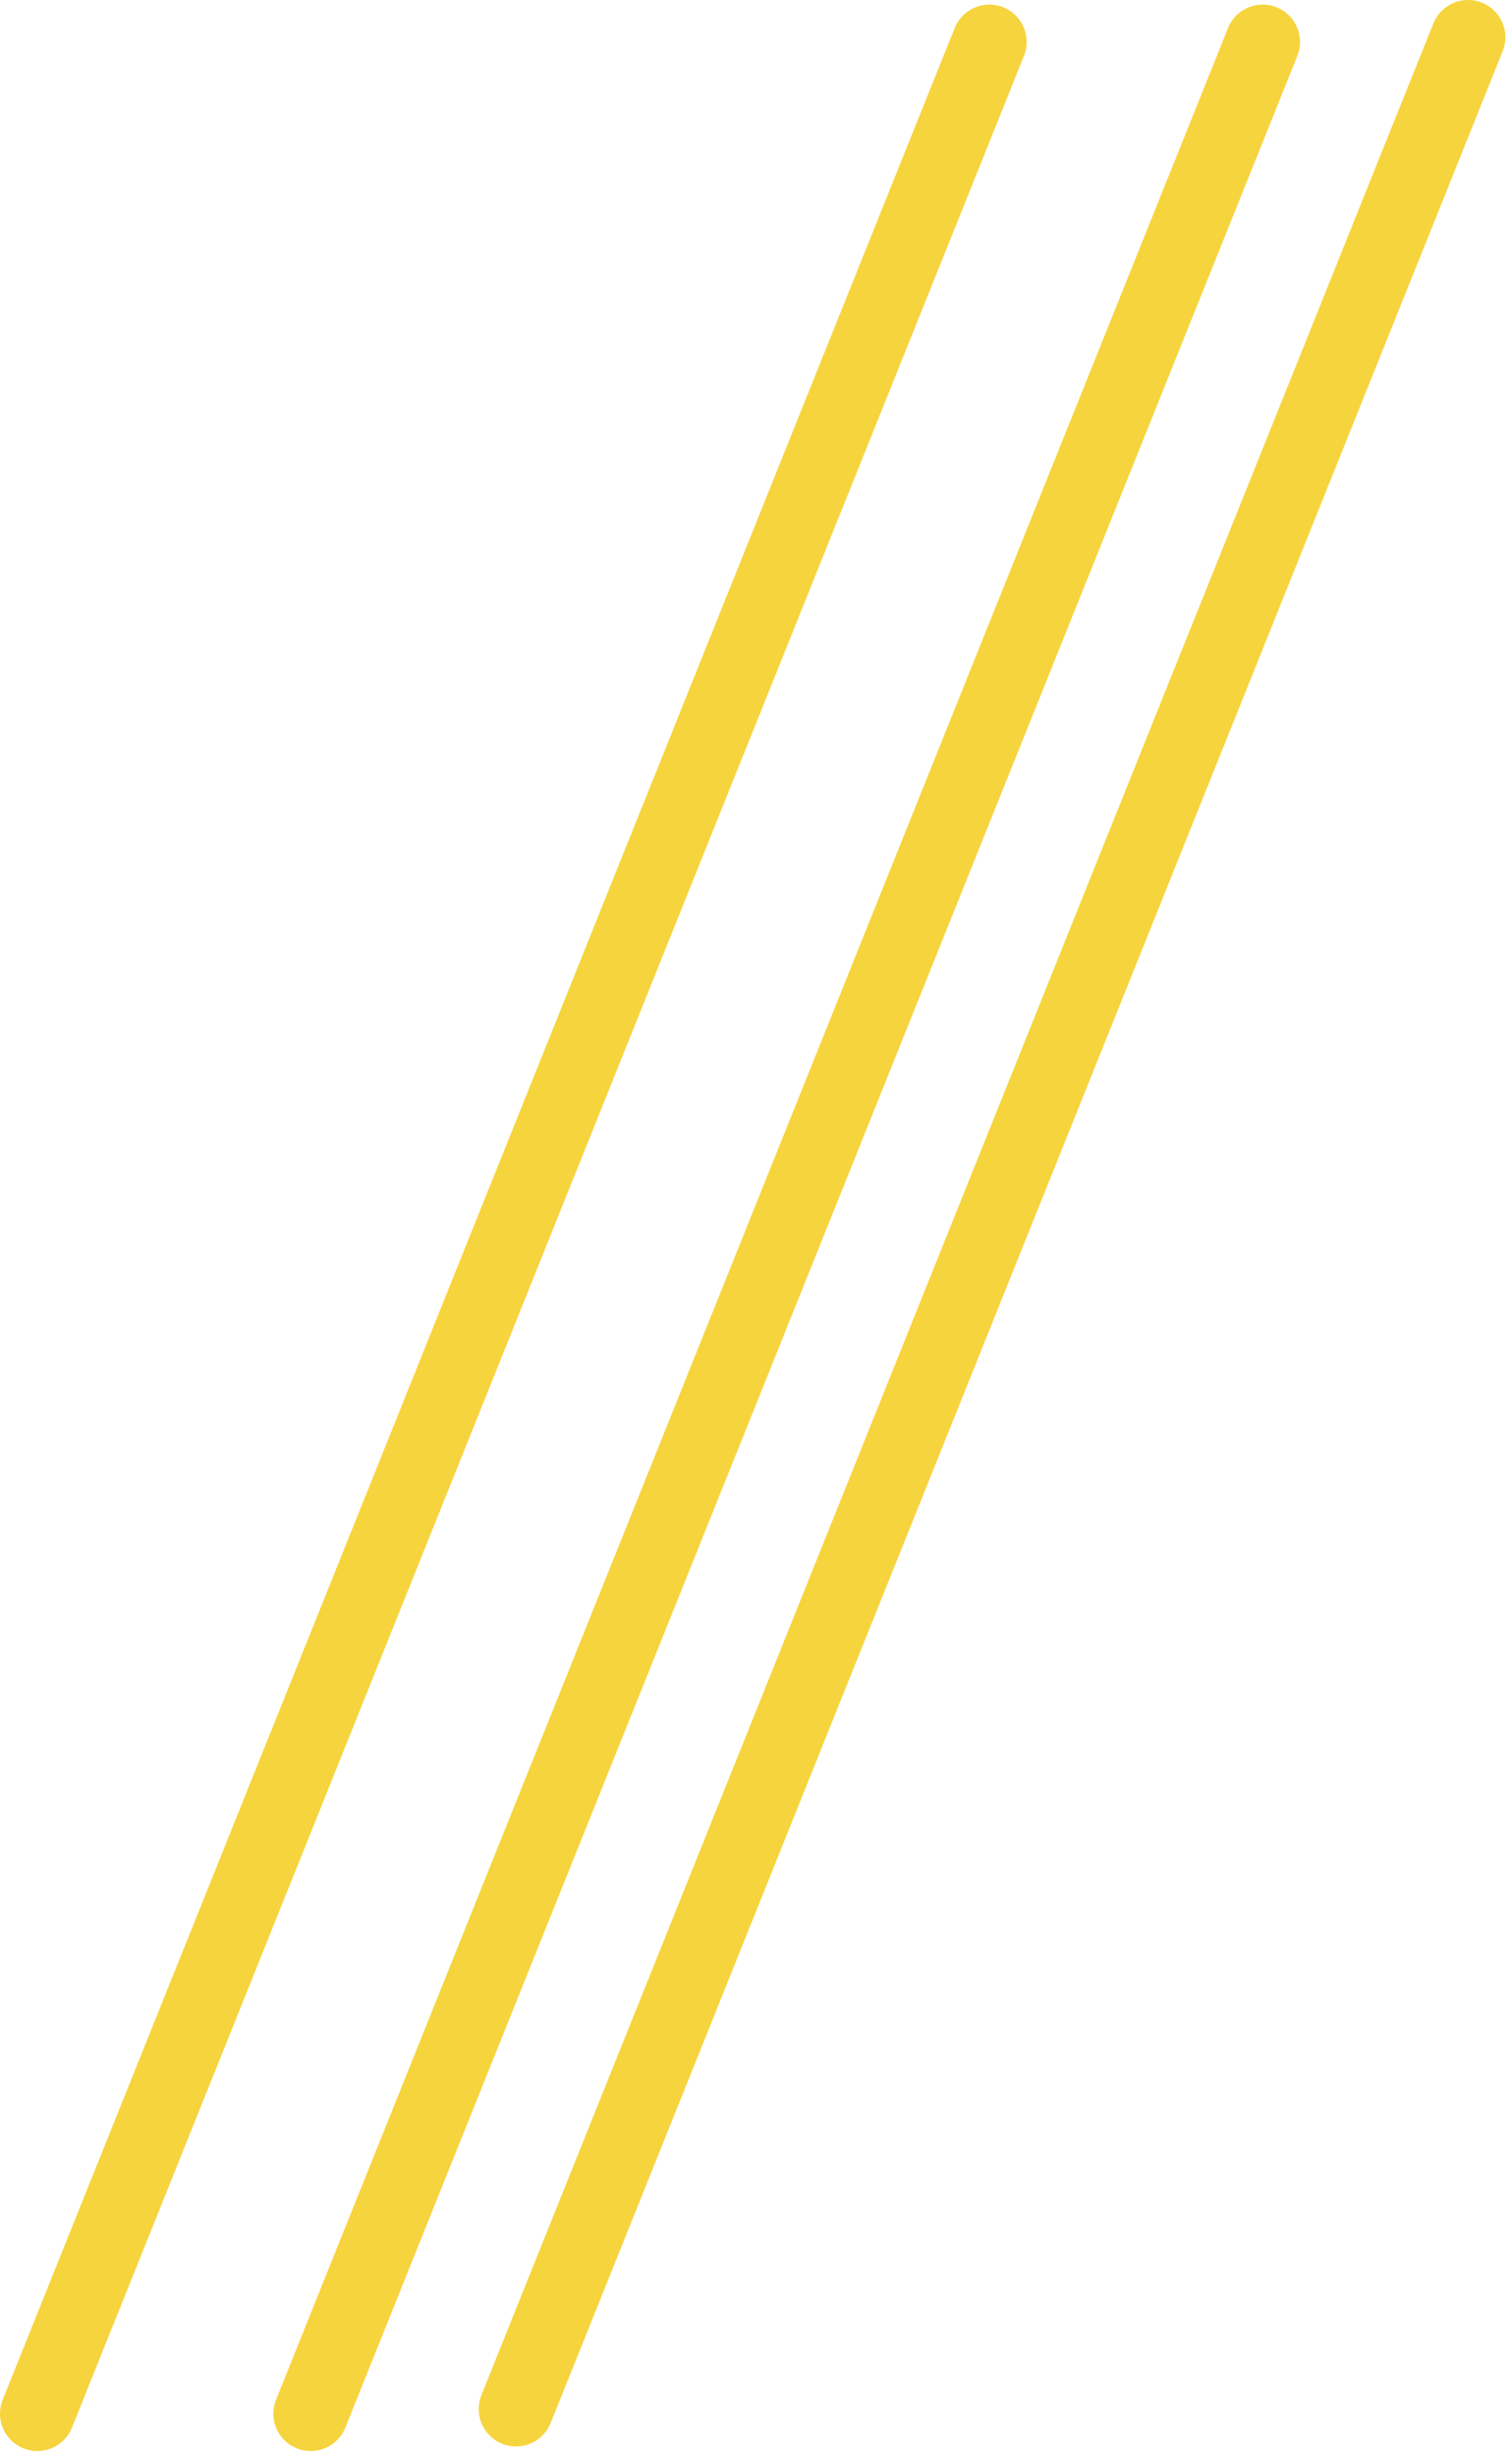 <svg width="162" height="263" viewBox="0 0 162 263" fill="none" xmlns="http://www.w3.org/2000/svg">
<path d="M106 4.491L4 258.491" stroke="#F6D43D" stroke-width="8" stroke-linecap="round"/>
<path d="M135.288 4.491L33.288 258.491" stroke="#F6D43D" stroke-width="8" stroke-linecap="round"/>
<path d="M157.288 4L55.288 258" stroke="#F6D43D" stroke-width="8" stroke-linecap="round"/>
</svg>
